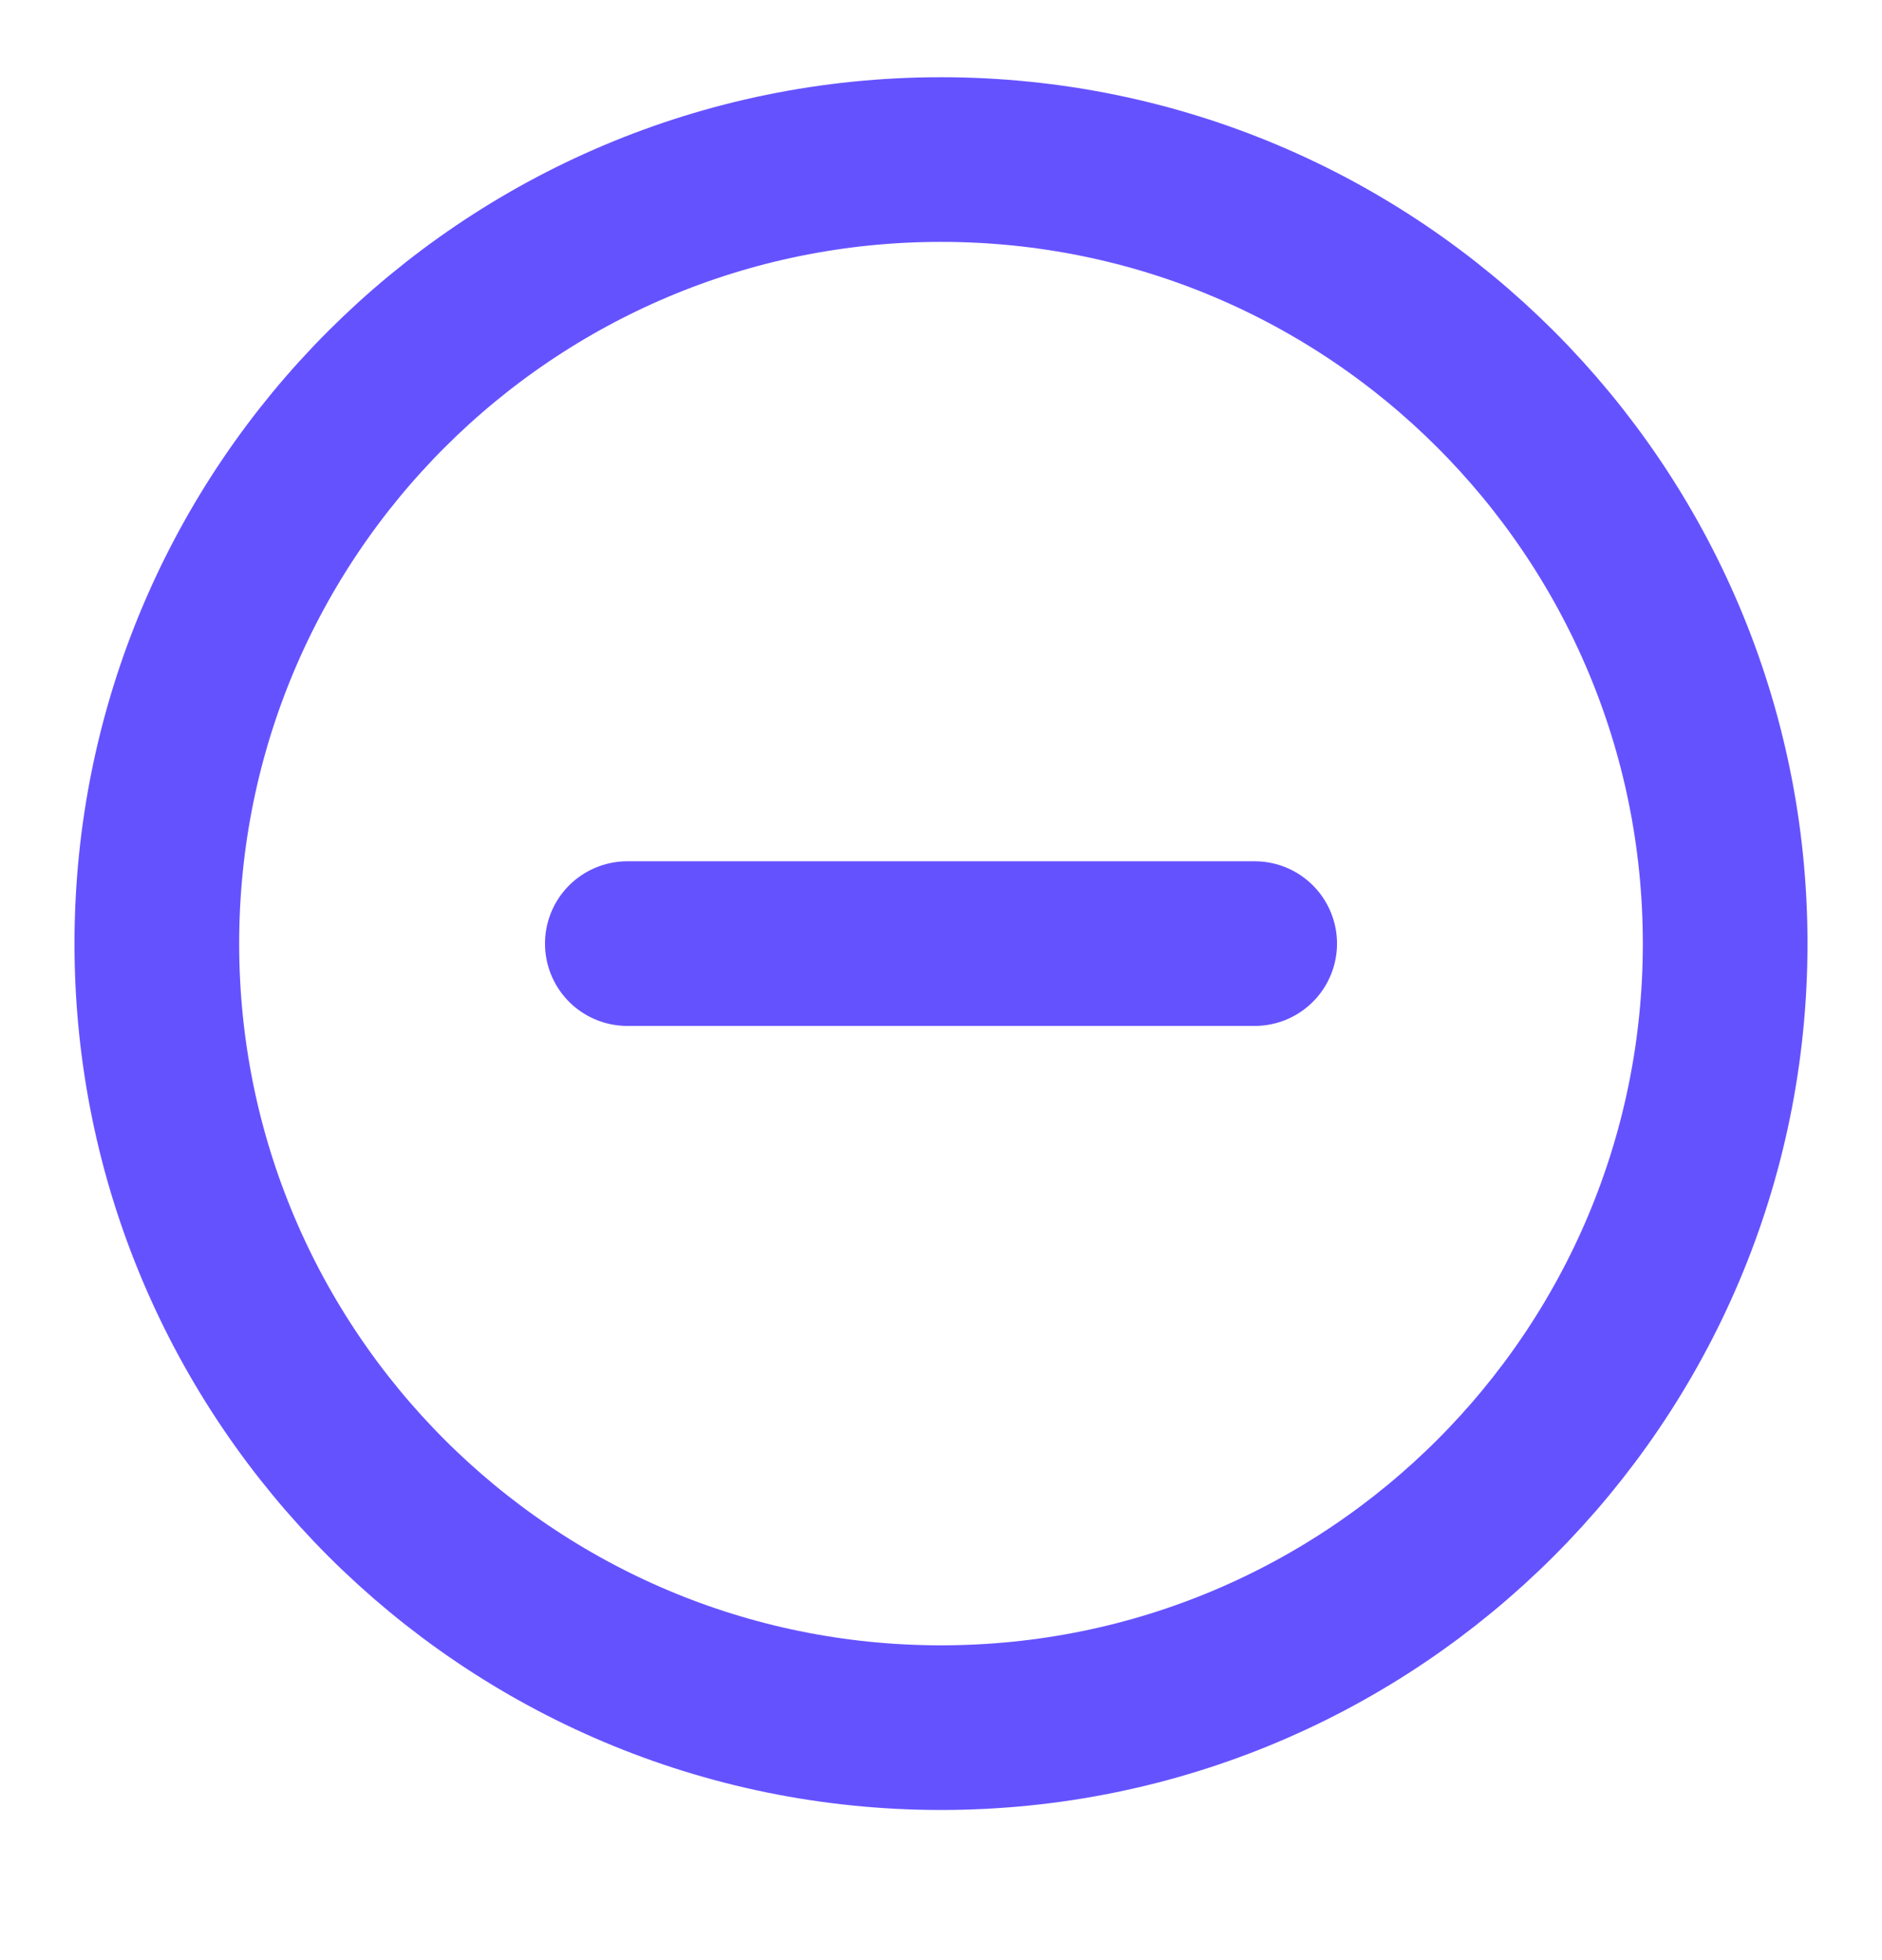 <svg width="24" height="25" viewBox="0 0 24 25" fill="none" xmlns="http://www.w3.org/2000/svg">
<g clip-path="url(#clip0_3924_97198)">
<path d="M8 12.035H16M22 12.035C22 17.558 17.523 22.035 12 22.035C6.477 22.035 2 17.558 2 12.035C2 6.512 6.477 2.035 12 2.035C17.523 2.035 22 6.512 22 12.035Z" stroke="#6552FF" stroke-width="2.1" stroke-linecap="round" stroke-linejoin="round"/>
</g>
<defs>
<clipPath id="clip0_3924_97198">
<rect width="24" height="24" fill="white" transform="translate(0 0.035)"/>
</clipPath>
</defs>
</svg>
